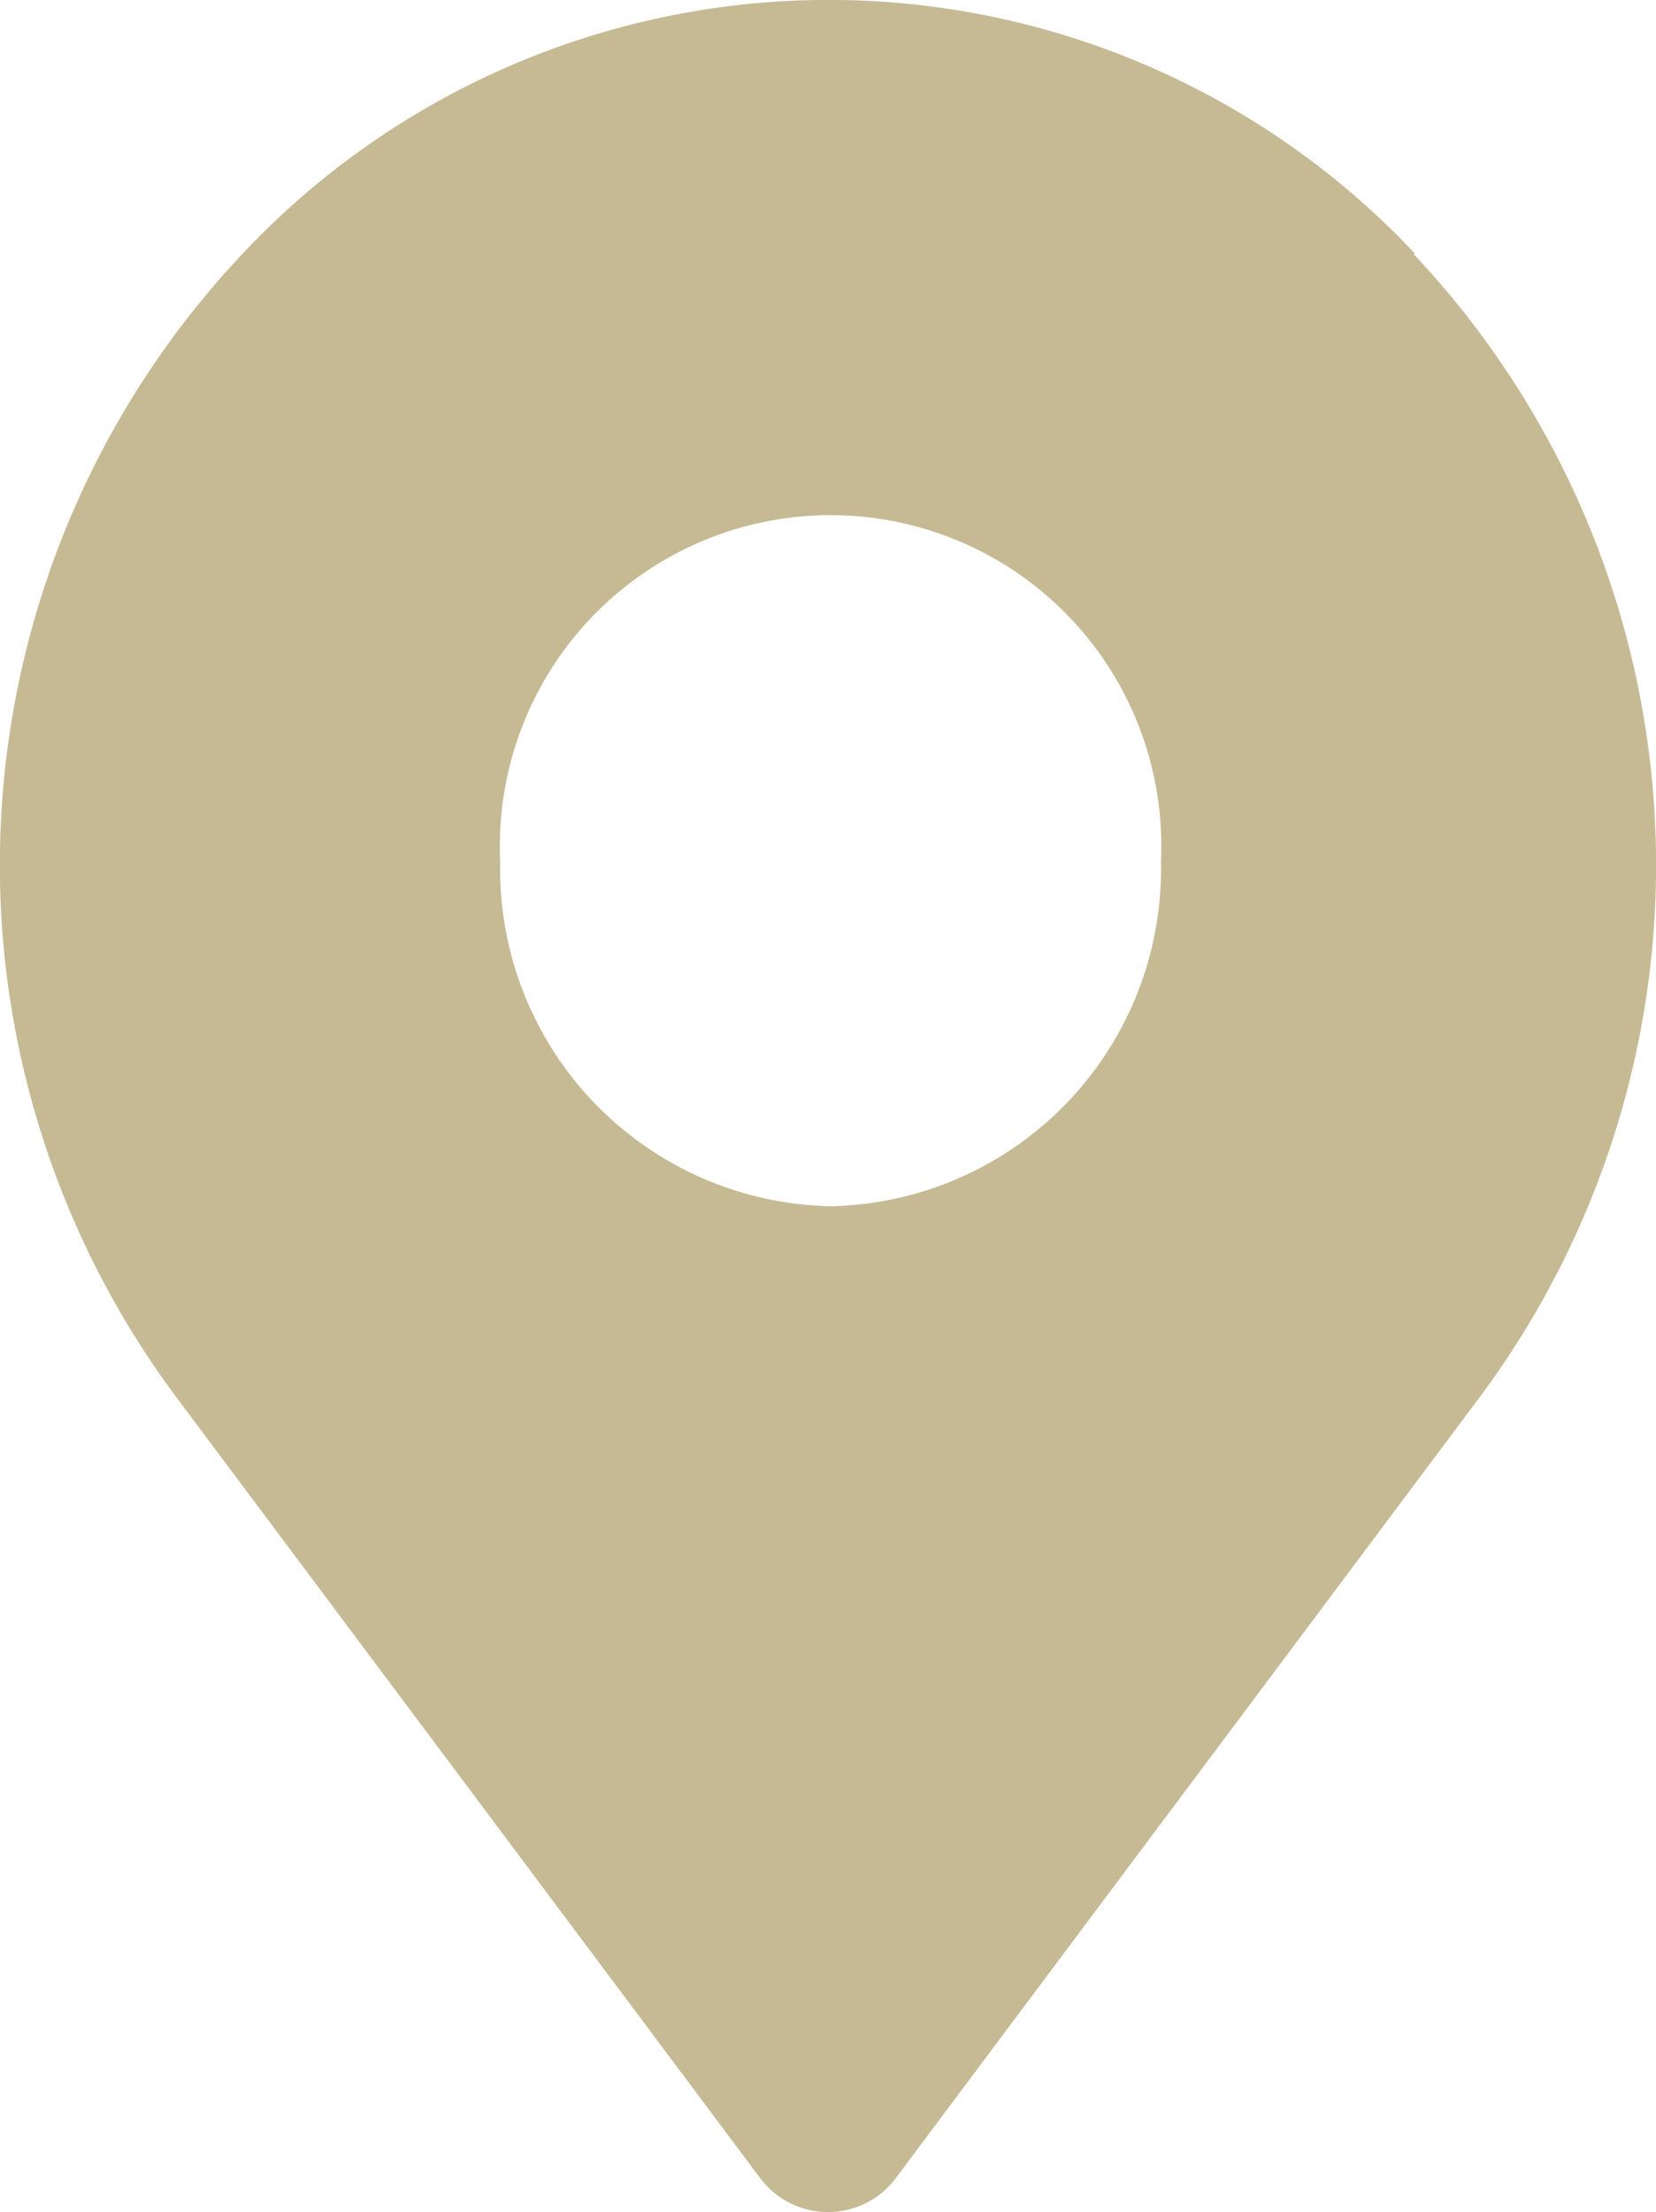 <svg xmlns="http://www.w3.org/2000/svg" width="41.353" height="55.2" viewBox="0 0 41.353 55.2">
  <path id="mappa" d="M55.286,9.435h0A20.086,20.086,0,0,0,26,9.435a22.222,22.222,0,0,0-1.686,28.484l14.6,19.514a2.116,2.116,0,0,0,3.416,0l14.6-19.514A22.219,22.219,0,0,0,55.241,9.435ZM40.689,33.2a8.416,8.416,0,0,1-8.252-8.6,8.259,8.259,0,1,1,16.5,0A8.416,8.416,0,0,1,40.689,33.2Z" transform="translate(-19.946 -3.1)" fill="#c6ba94"/>
</svg>
